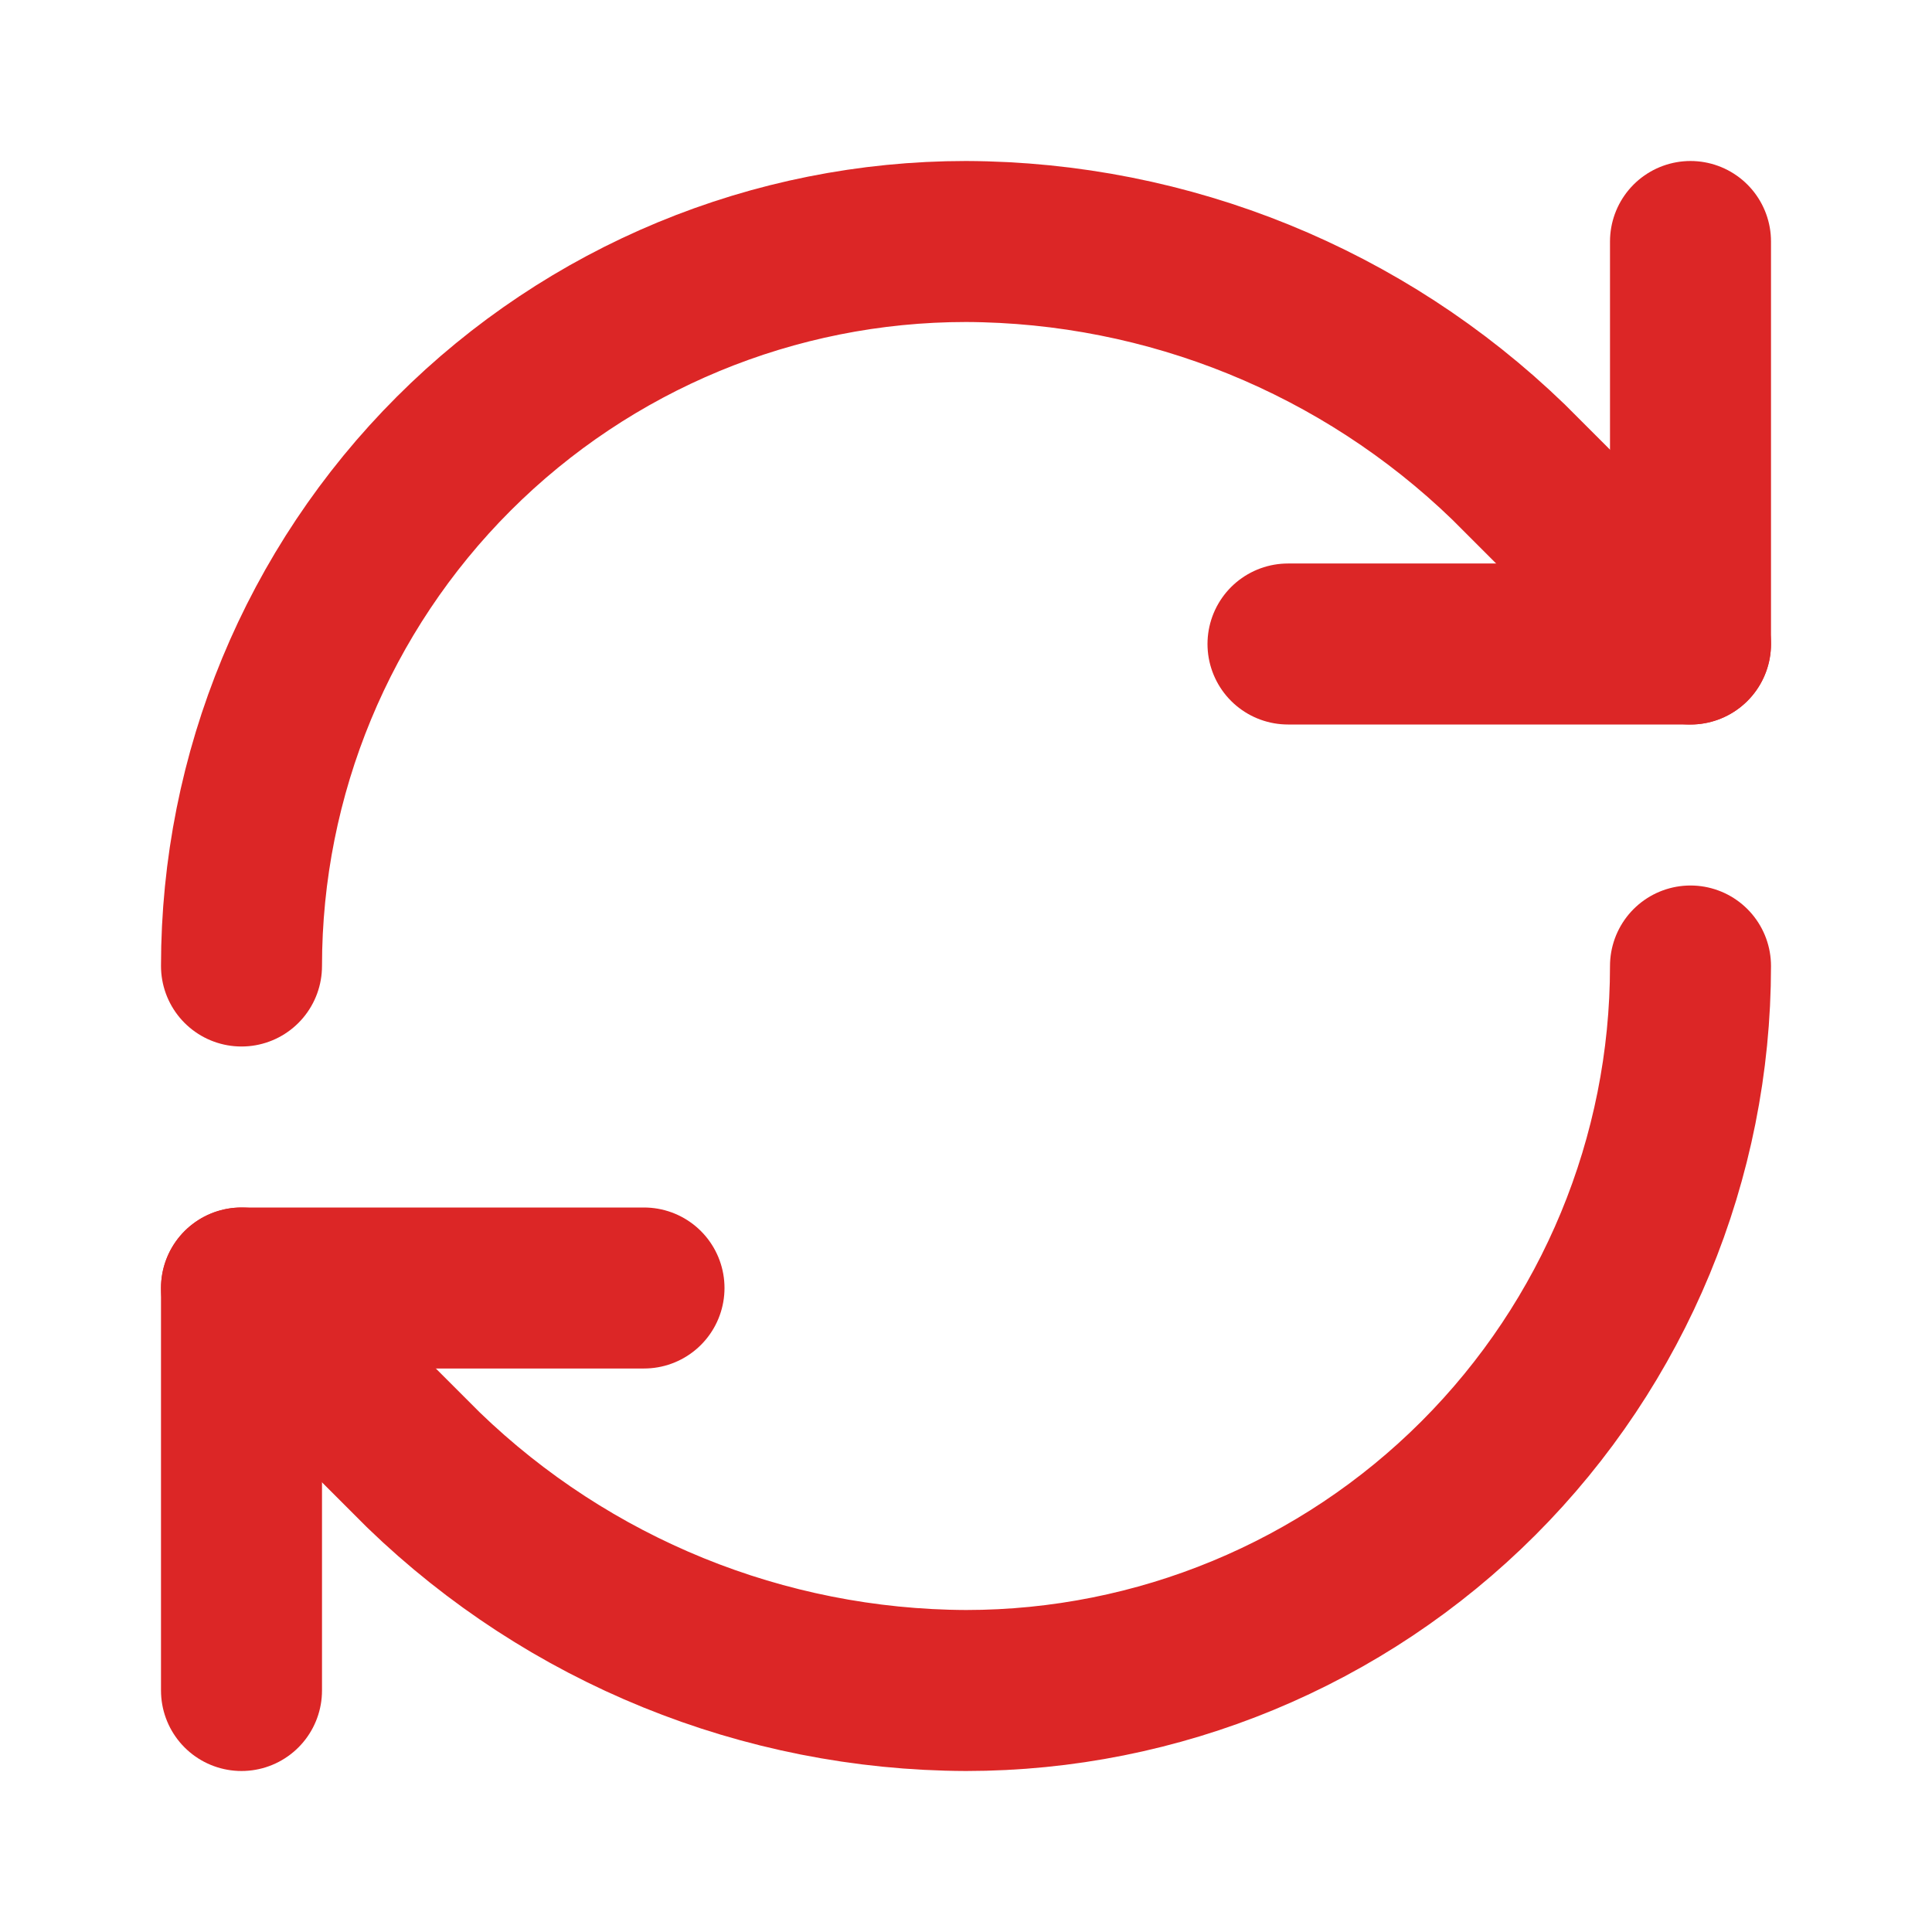 <svg width="24" height="24" viewBox="0 0 24 24" fill="none" xmlns="http://www.w3.org/2000/svg">
<path d="M3 12C3 9.613 3.948 7.324 5.636 5.636C7.324 3.948 9.613 3 12 3C14.516 3.009 16.931 3.991 18.74 5.74L21 8" stroke="#DC2626" stroke-width="2" stroke-linecap="round" stroke-linejoin="round"/>
<path d="M21 3V8H16" stroke="#DC2626" stroke-width="2" stroke-linecap="round" stroke-linejoin="round"/>
<path d="M21 12C21 14.387 20.052 16.676 18.364 18.364C16.676 20.052 14.387 21 12 21C9.484 20.991 7.069 20.009 5.26 18.26L3 16" stroke="#DC2626" stroke-width="2" stroke-linecap="round" stroke-linejoin="round"/>
<path d="M8 16H3V21" stroke="#DC2626" stroke-width="2" stroke-linecap="round" stroke-linejoin="round"/>
</svg>
